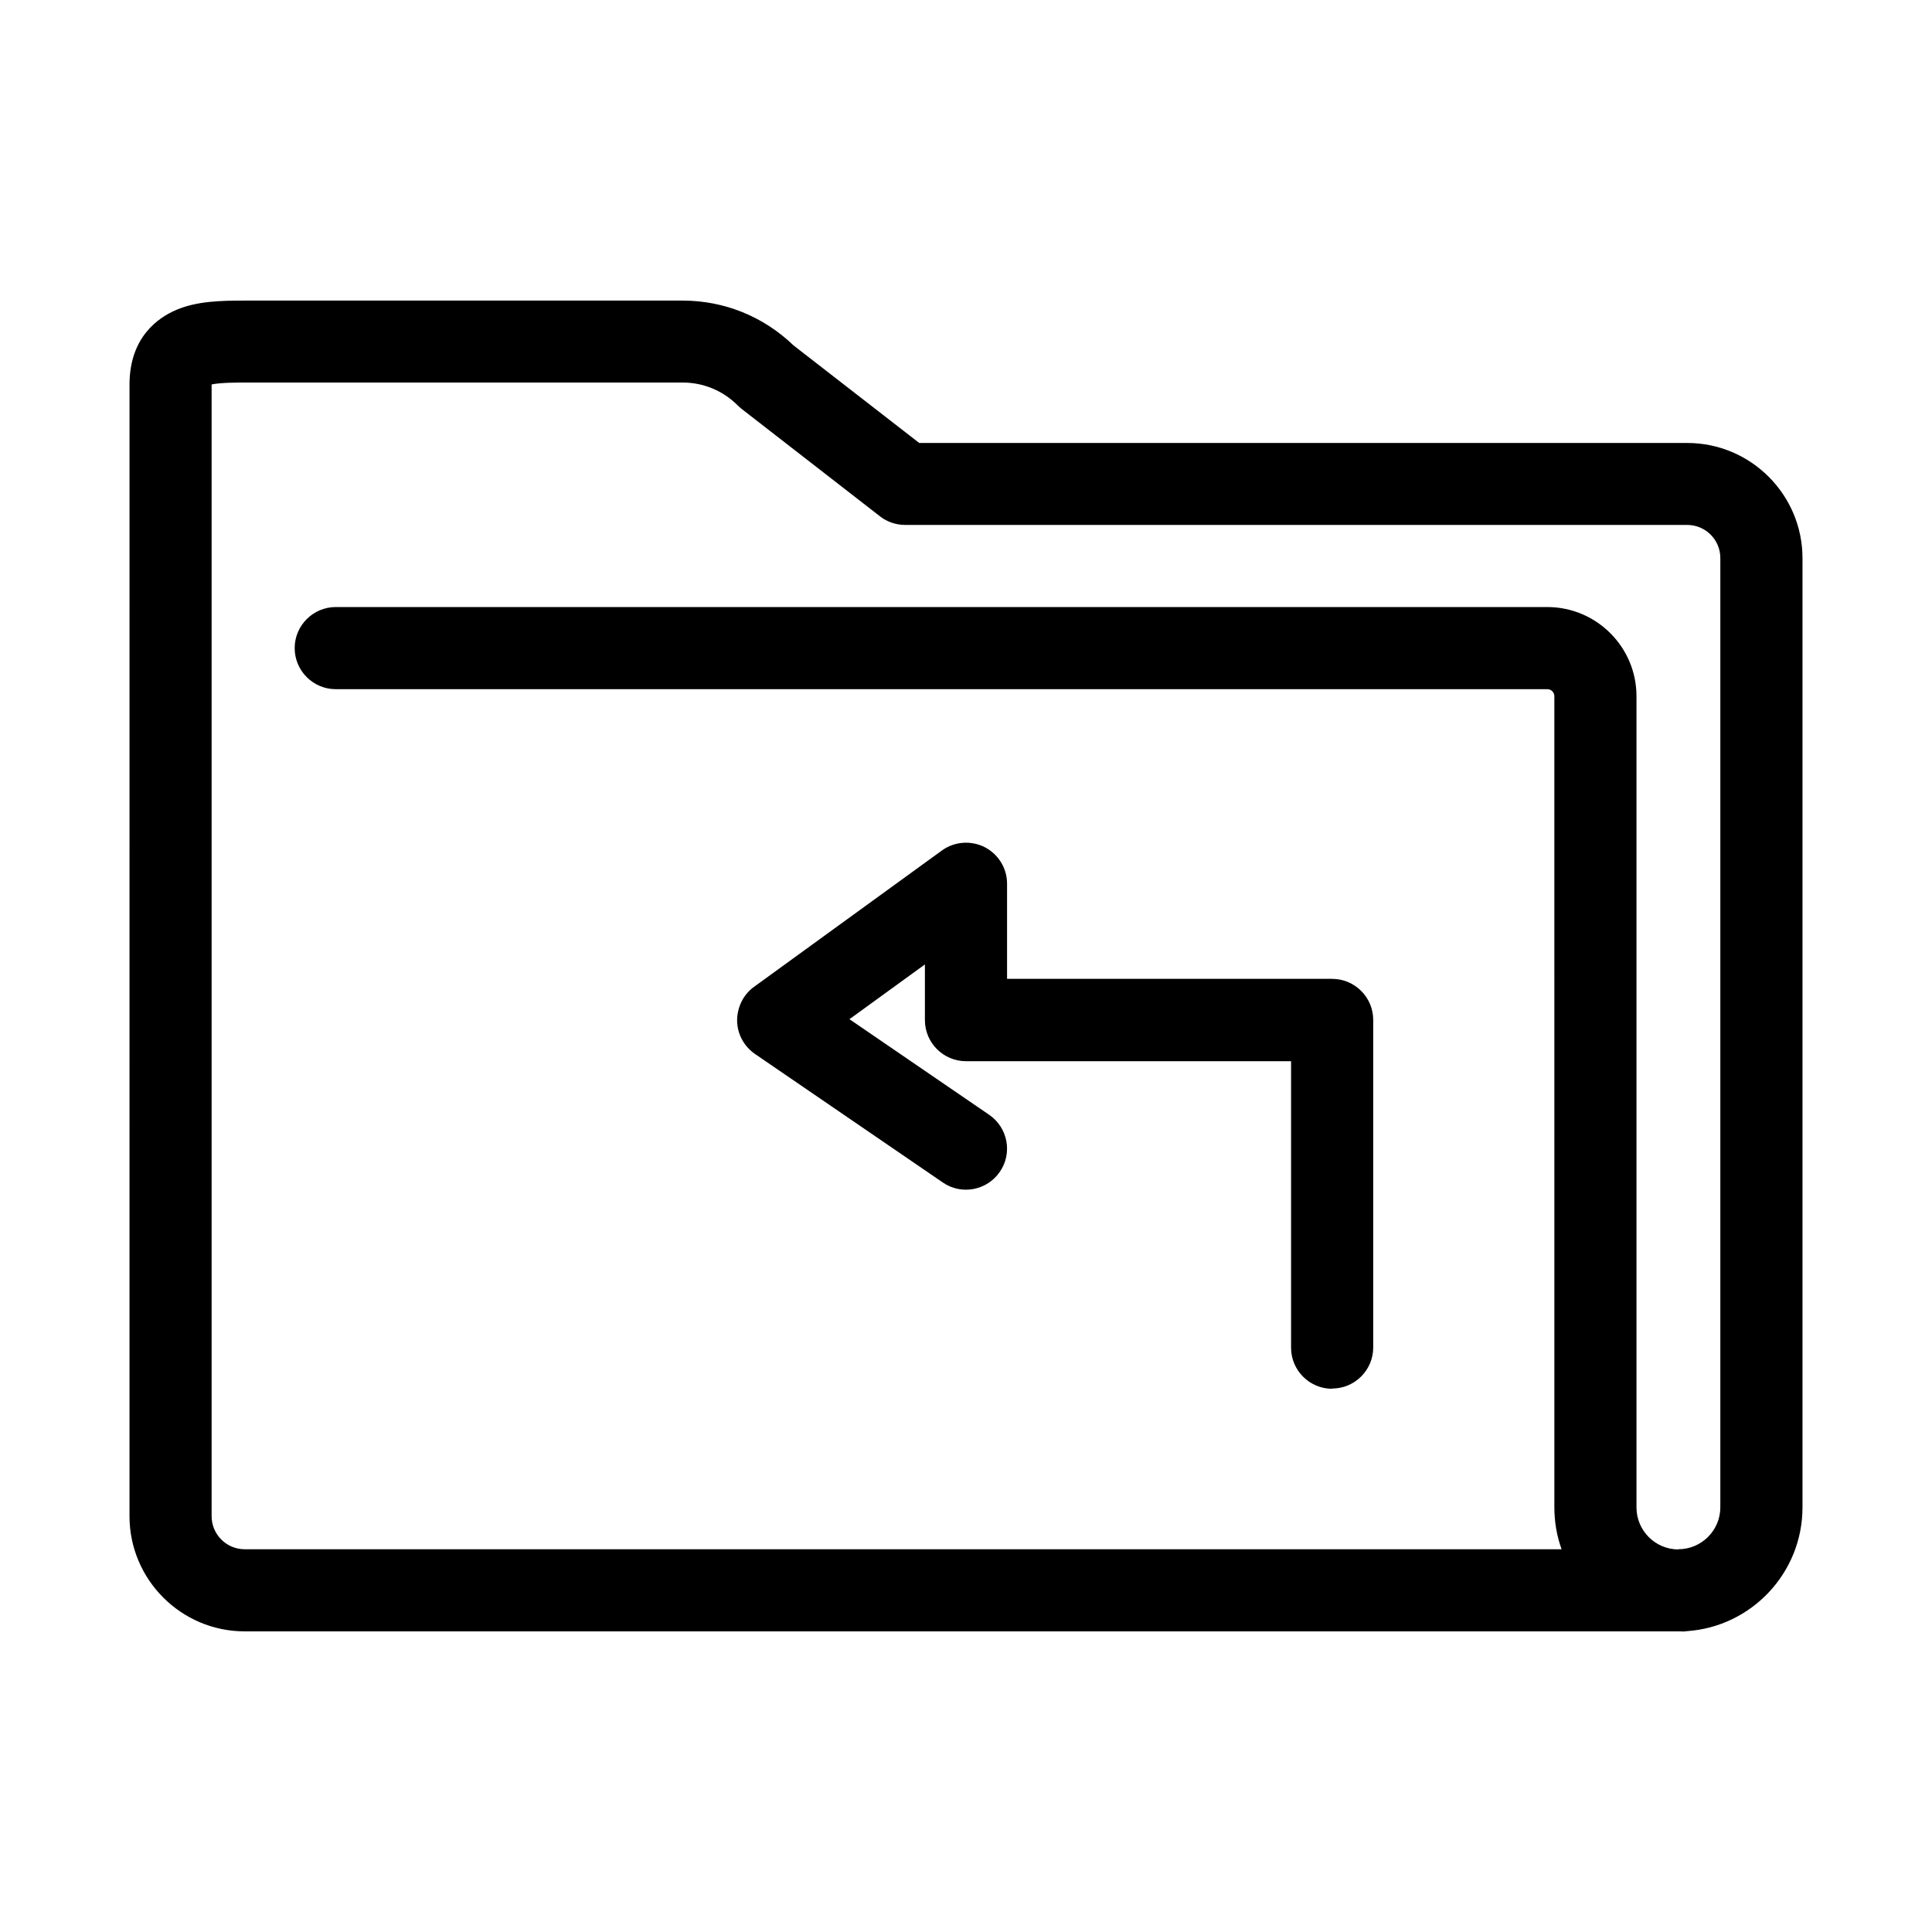 <?xml version="1.0" encoding="UTF-8"?>
<!-- Uploaded to: SVG Repo, www.svgrepo.com, Generator: SVG Repo Mixer Tools -->
<svg fill="#000000" width="800px" height="800px" version="1.1" viewBox="144 144 512 512" xmlns="http://www.w3.org/2000/svg">
 <path d="m589.73 576.33h-380.88c-16.828 0-30.531-13.703-30.531-30.531l0.004-299.87c0-12.695 7.758-17.836 12.395-19.801 5.441-2.316 11.688-2.469 18.137-2.469h116.03c11.082 0 21.461 4.231 29.422 11.891l33.301 25.844h203.54c16.828 0 30.531 13.703 30.531 30.531v251.55c0 17.383-13.551 31.641-30.633 32.797-0.453 0.051-0.855 0.102-1.309 0.102zm-0.957-21.766c6.144 0 11.133-4.988 11.133-11.133v-251.55c0-4.836-3.93-8.766-8.766-8.766l-207.27-0.004c-2.418 0-4.785-0.805-6.648-2.266l-36.727-28.516c-0.352-0.301-0.707-0.605-1.008-0.906-3.879-3.879-9.07-6.047-14.559-6.047h-116.08c-1.715 0-6.449 0-8.766 0.504v299.92c0 4.836 3.93 8.766 8.766 8.766h348.99c-1.258-3.477-1.914-7.203-1.914-11.133l-0.004-214.93c0-1.008-0.805-1.863-1.863-1.863h-321.08c-5.996 0-10.883-4.887-10.883-10.883 0-5.996 4.887-10.883 10.883-10.883h321.08c13 0 23.629 10.578 23.629 23.629v214.98c0 6.144 4.988 11.133 11.133 11.133zm-91.742-42.523c-5.996 0-10.883-4.887-10.883-10.883v-75.926h-86.152c-5.996 0-10.883-4.887-10.883-10.883v-0.504-0.504-13.754l-20 14.508 37.031 25.34c4.938 3.375 6.246 10.176 2.82 15.113-3.375 4.938-10.176 6.246-15.113 2.82l-49.777-34.059c-2.922-2.016-4.684-5.289-4.734-8.816 0-3.527 1.613-6.902 4.484-8.969l49.777-36.125c3.324-2.418 7.707-2.719 11.336-0.906 3.629 1.863 5.945 5.594 5.945 9.672v25.242h86.152c5.996 0 10.883 4.887 10.883 10.883v86.805c0 5.996-4.887 10.883-10.883 10.883z"/>
</svg>